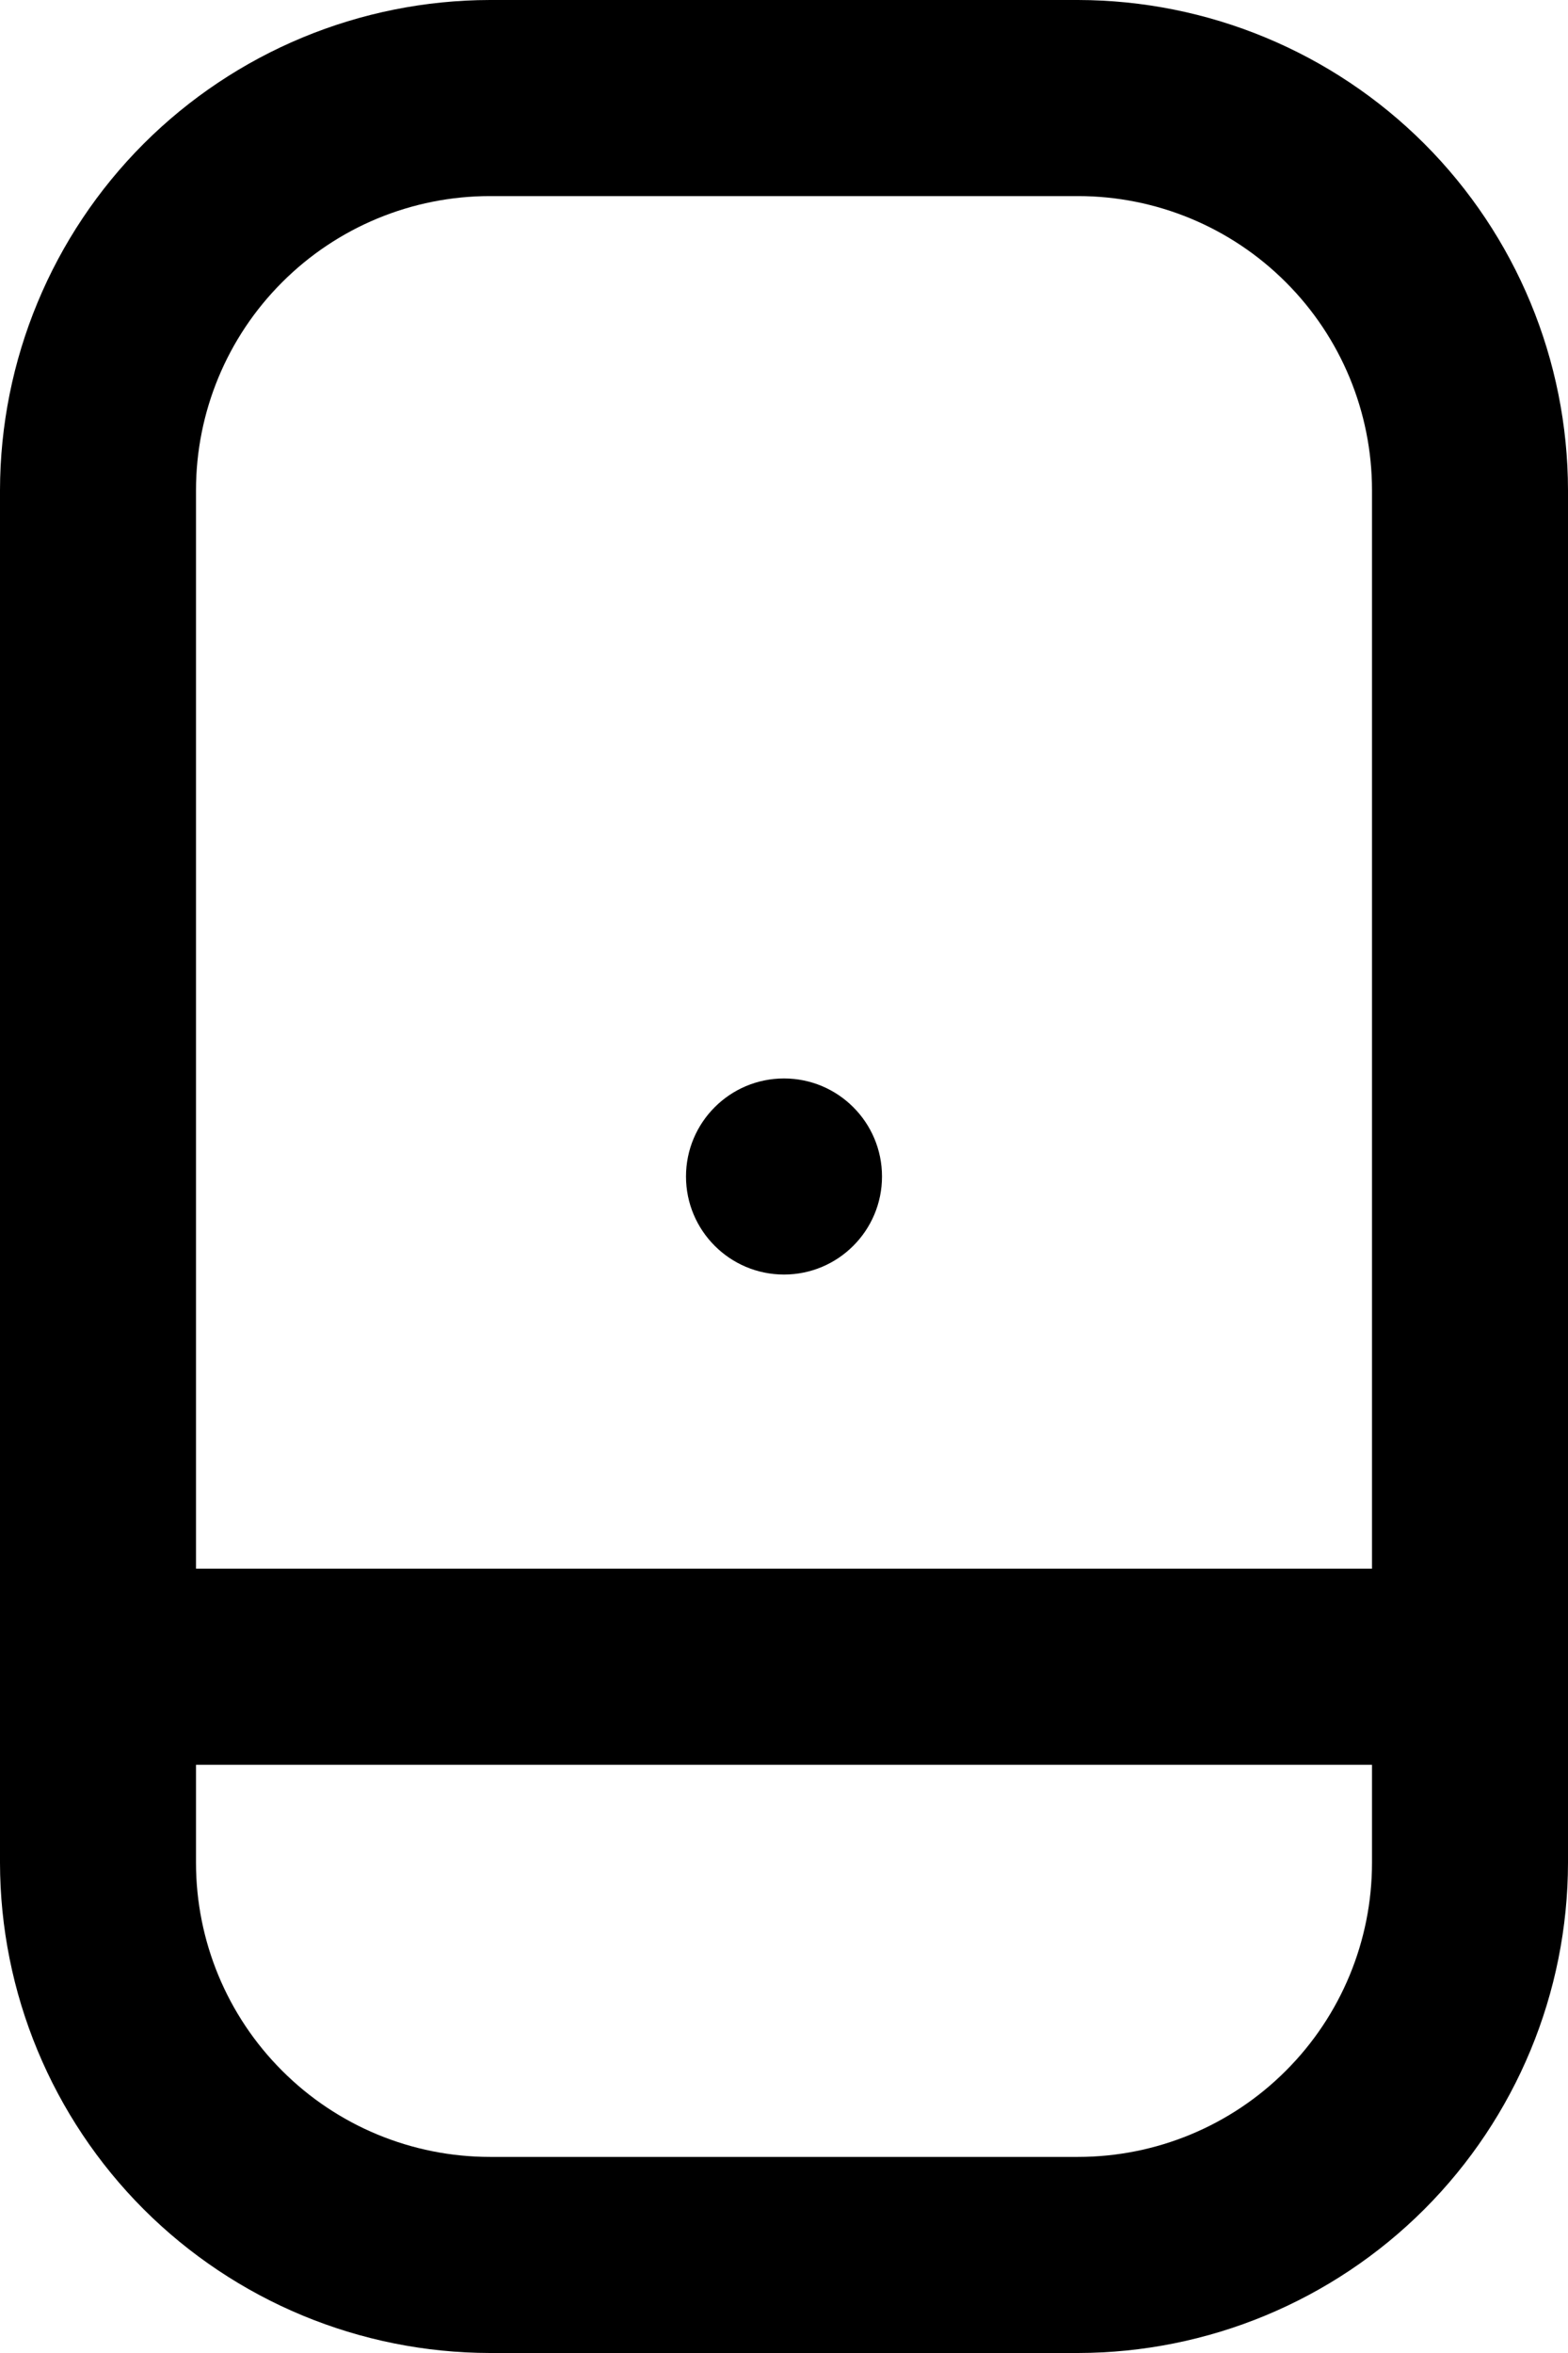 <svg width="16" height="24" viewBox="0 0 16 24" fill="none" xmlns="http://www.w3.org/2000/svg">
<path d="M11 0H5C3.674 0.002 2.404 0.529 1.466 1.466C0.529 2.404 0.002 3.674 0 5V19C0.002 20.326 0.529 21.596 1.466 22.534C2.404 23.471 3.674 23.998 5 24H11C12.326 23.998 13.596 23.471 14.534 22.534C15.471 21.596 15.998 20.326 16 19V5C15.998 3.674 15.471 2.404 14.534 1.466C13.596 0.529 12.326 0.002 11 0V0ZM5 2H11C11.796 2 12.559 2.316 13.121 2.879C13.684 3.441 14 4.204 14 5V16H2V5C2 4.204 2.316 3.441 2.879 2.879C3.441 2.316 4.204 2 5 2V2ZM11 22H5C4.204 22 3.441 21.684 2.879 21.121C2.316 20.559 2 19.796 2 19V18H14V19C14 19.796 13.684 20.559 13.121 21.121C12.559 21.684 11.796 22 11 22V22Z" fill="black"/>
<path d="M8 13C8.552 13 9 12.552 9 12C9 11.448 8.552 11 8 11C7.448 11 7 11.448 7 12C7 12.552 7.448 13 8 13Z" fill="black"/>
</svg>
